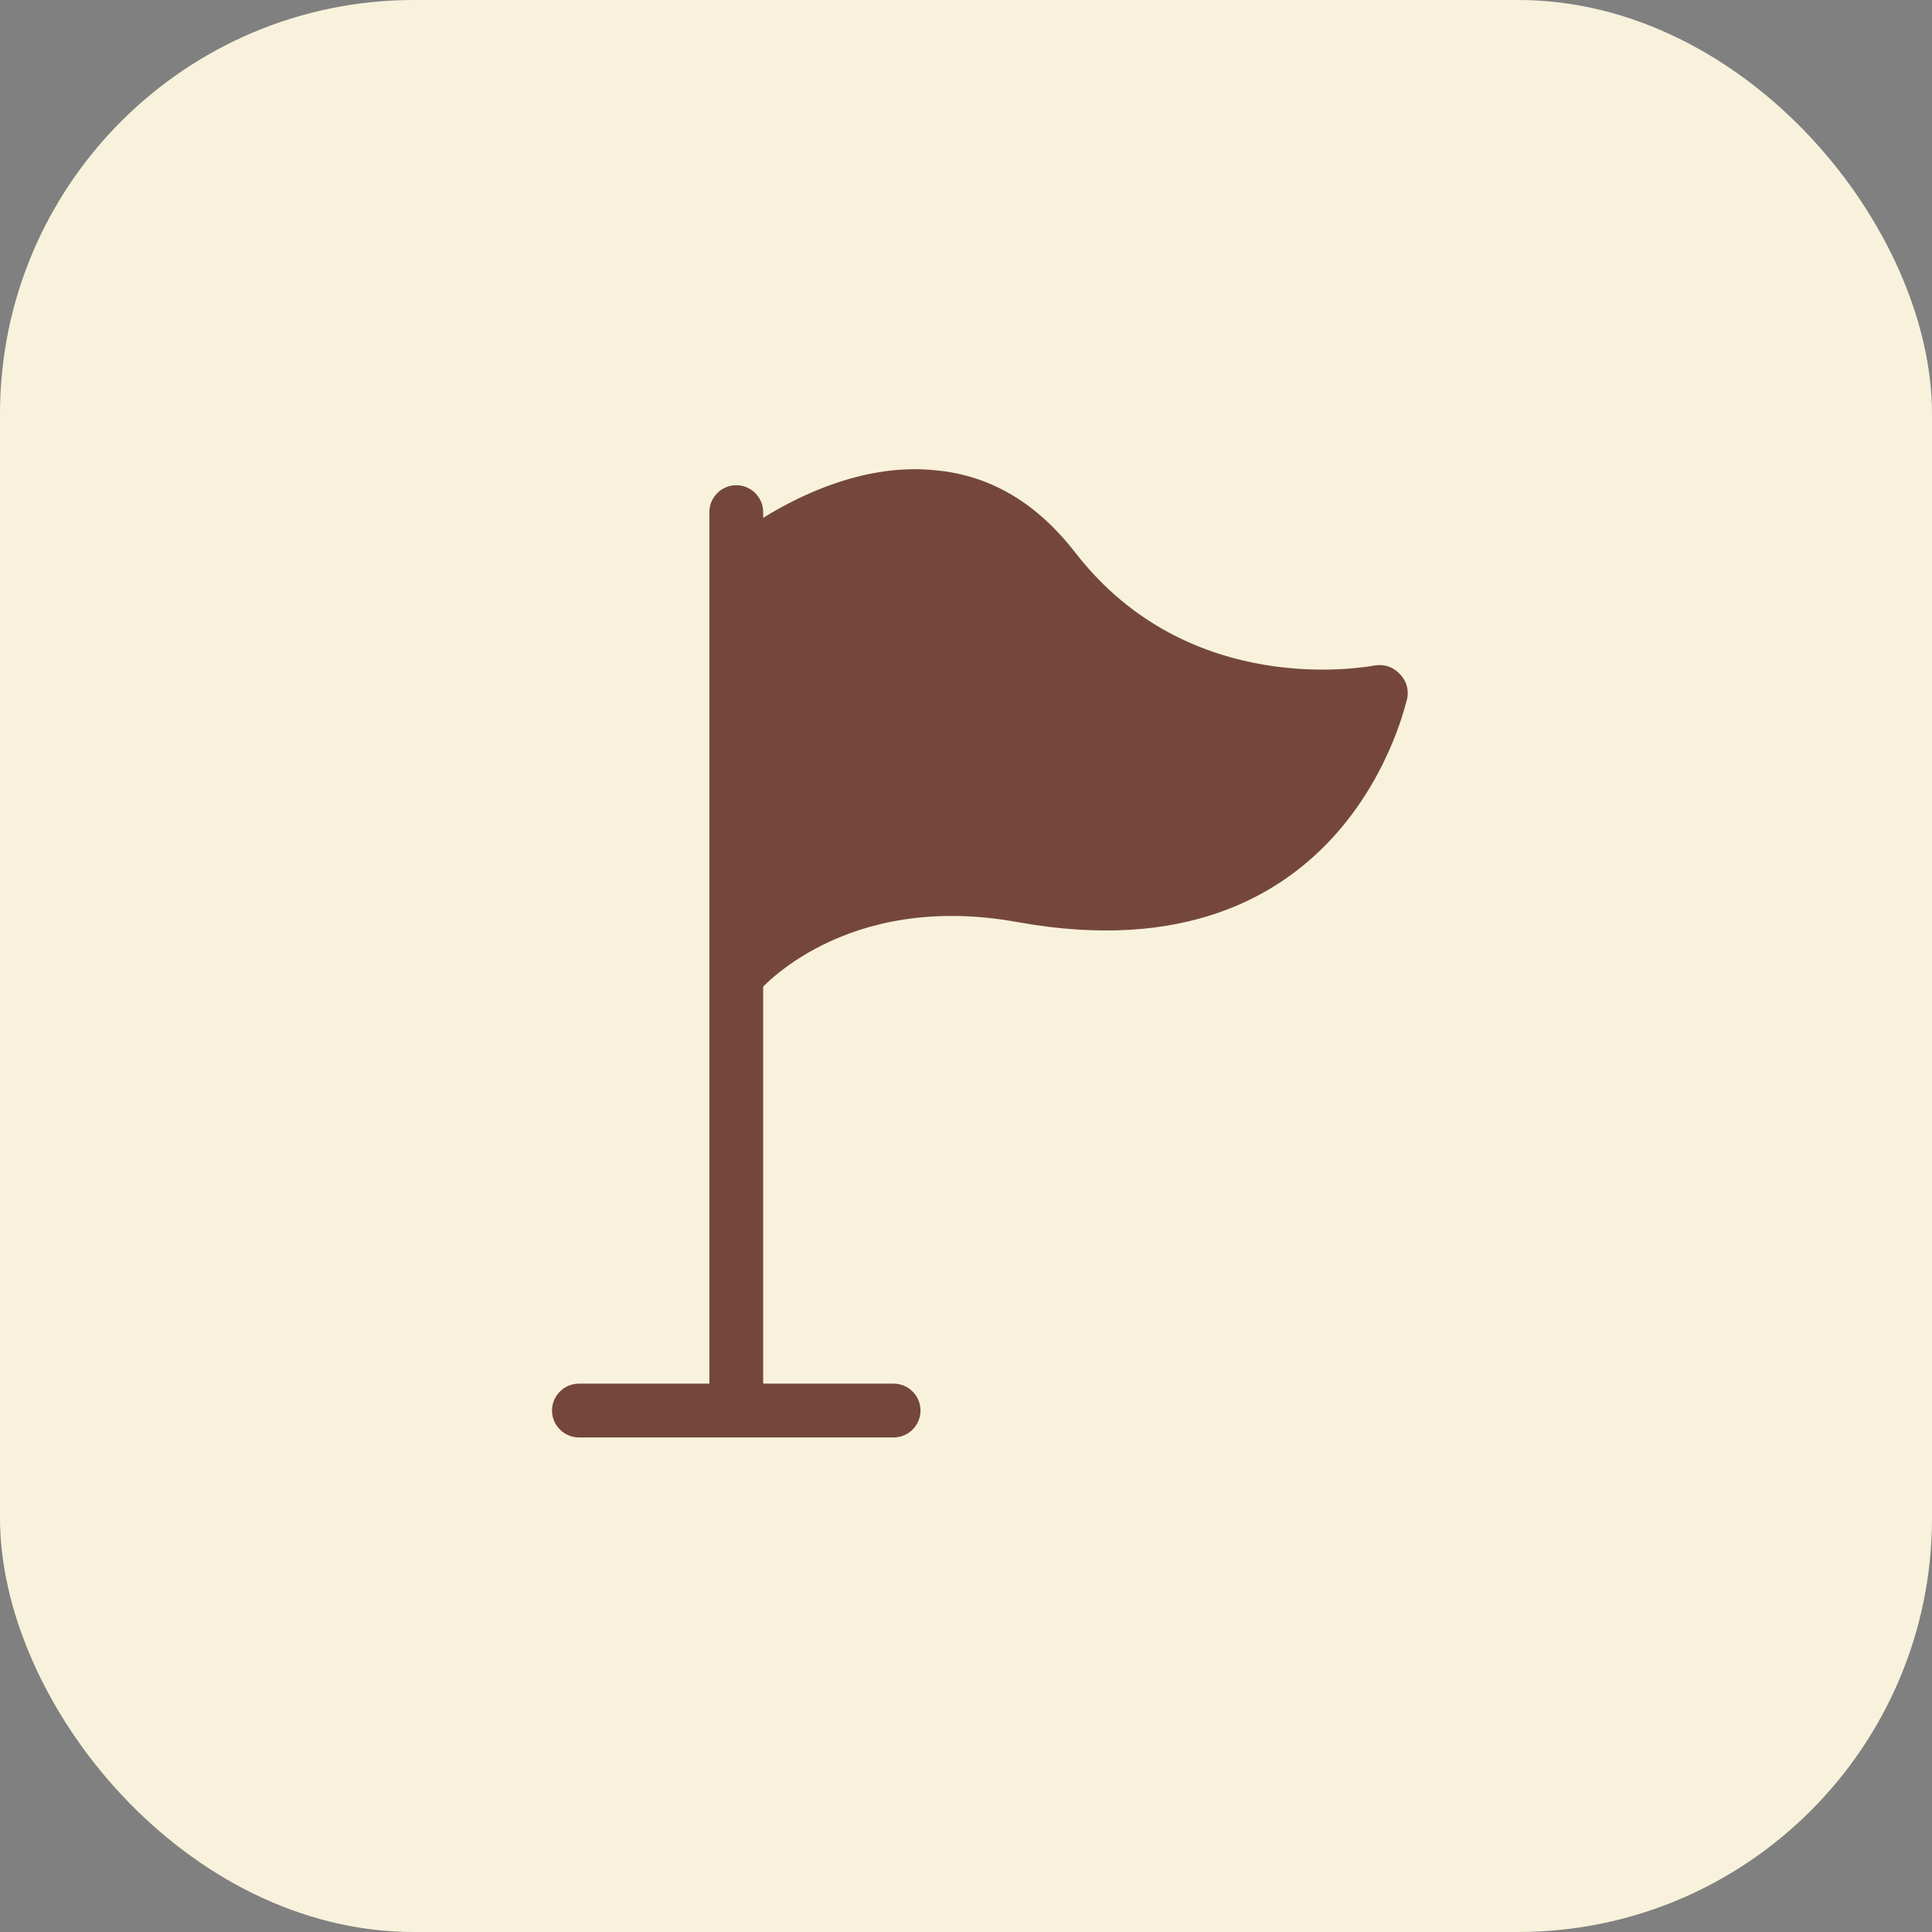 <?xml version="1.0" encoding="UTF-8"?> <svg xmlns="http://www.w3.org/2000/svg" width="70" height="70" viewBox="0 0 70 70" fill="none"><rect x="0" y="0" width="70" height="70" fill="#808080" stroke="none"/><rect width="70" height="70" rx="15" fill="#F8F2DC"></rect><path d="M50.7 24.402C50.457 24.158 50.164 24.061 49.823 24.109C49.531 24.158 43.098 25.377 38.956 20.016C37.592 18.262 35.935 17.238 33.937 17.043C30.867 16.702 27.992 18.457 26.725 19.383V36.292C27.017 36.292 27.261 36.146 27.456 35.951C27.504 35.903 30.574 32.248 36.91 33.417C48.897 35.561 50.944 25.377 50.993 25.279C51.042 24.938 50.944 24.645 50.7 24.402Z" fill="#75473B"></path><path d="M33.352 51.107C33.352 51.643 32.914 52.081 32.378 52.081H20.975C20.439 52.081 20 51.643 20 51.107C20 50.571 20.439 50.132 20.975 50.132H25.702V18.554C25.702 18.018 26.14 17.58 26.676 17.58C27.212 17.58 27.651 18.018 27.651 18.554V50.132H32.378C32.914 50.132 33.352 50.571 33.352 51.107Z" fill="#75473B"></path></svg> 